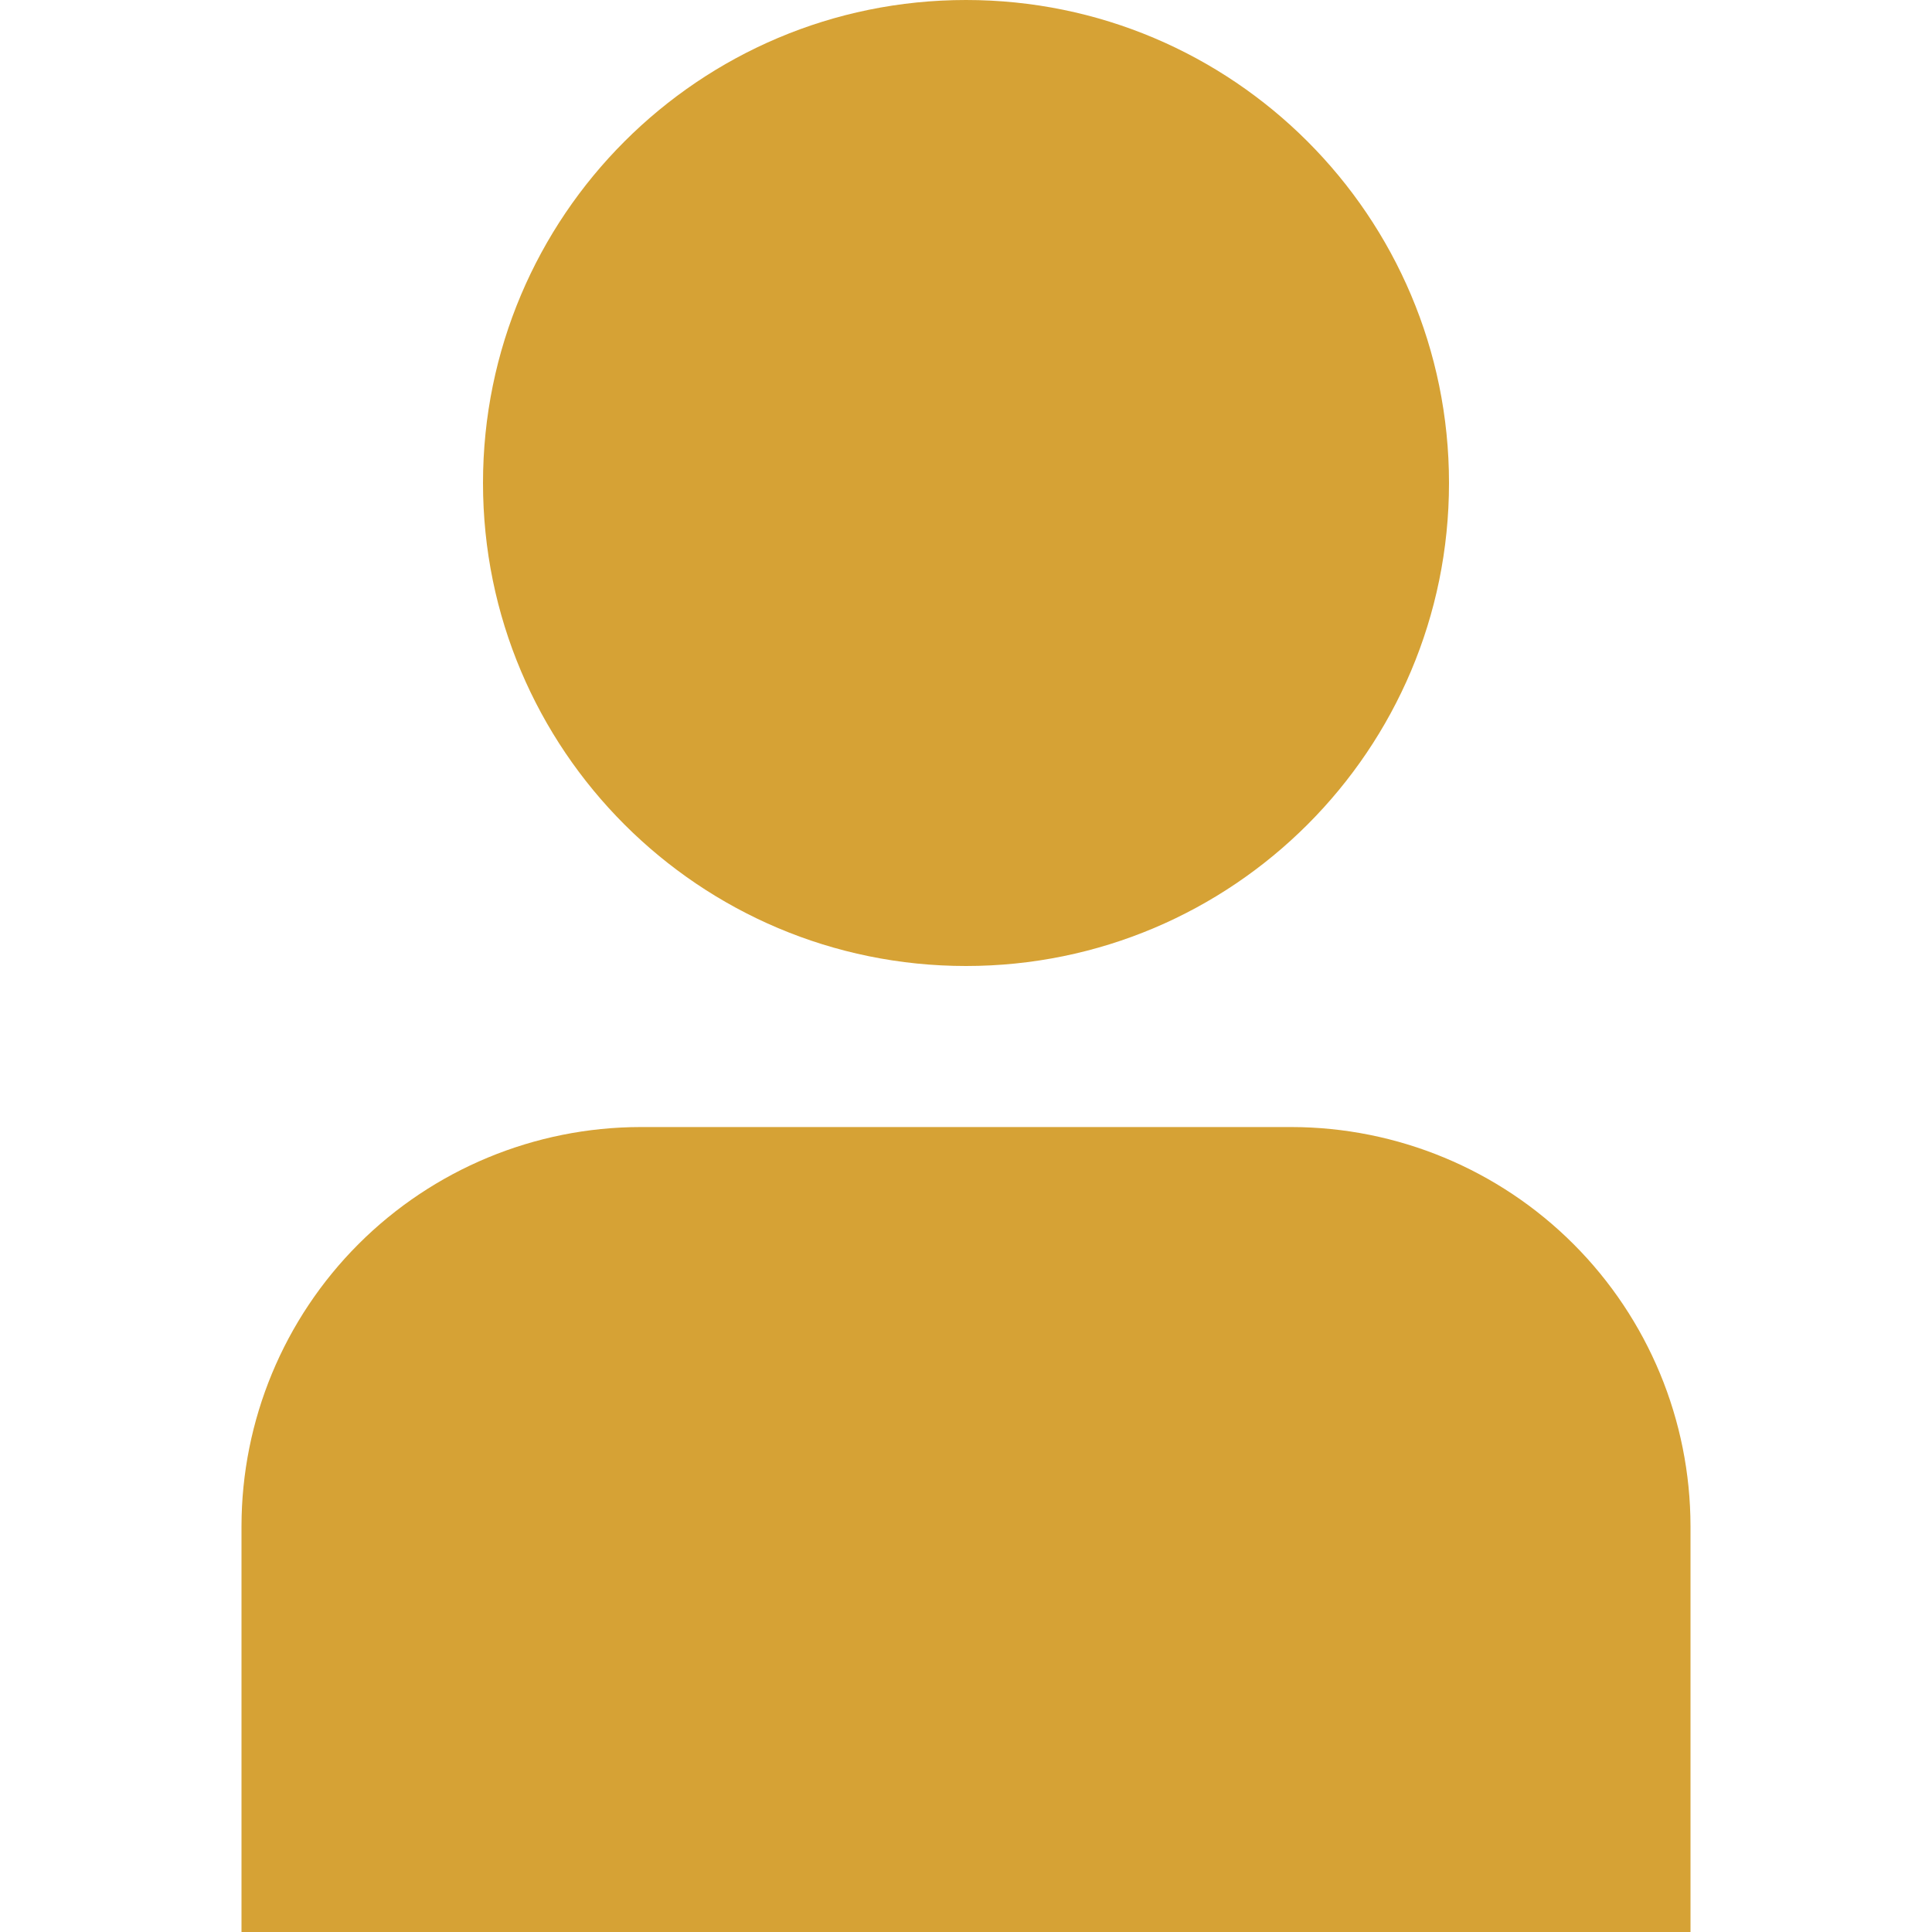 <svg width="199" height="199" viewBox="0 0 199 199" fill="none" xmlns="http://www.w3.org/2000/svg">
<g clip-path="url(#clip0_52_6)">
<path d="M133.023 116.088H65.977C55.08 116.102 44.633 120.436 36.928 128.141C29.223 135.847 24.888 146.293 24.875 157.19V199.005H174.125V157.19C174.112 146.293 169.777 135.847 162.072 128.141C154.367 120.436 143.92 116.102 133.023 116.088V116.088Z" fill="#D6A235"/>
<path d="M99.5 99.5C126.976 99.5 149.25 77.226 149.25 49.75C149.25 22.274 126.976 -0 99.5 -0C72.024 -0 49.75 22.274 49.75 49.75C49.75 77.226 72.024 99.5 99.5 99.5Z" fill="#D6A235"/>
</g>
<defs>
<clipPath id="clip0_52_6">
<rect width="199" height="199" fill="white"/>
</clipPath>
</defs>
</svg>
